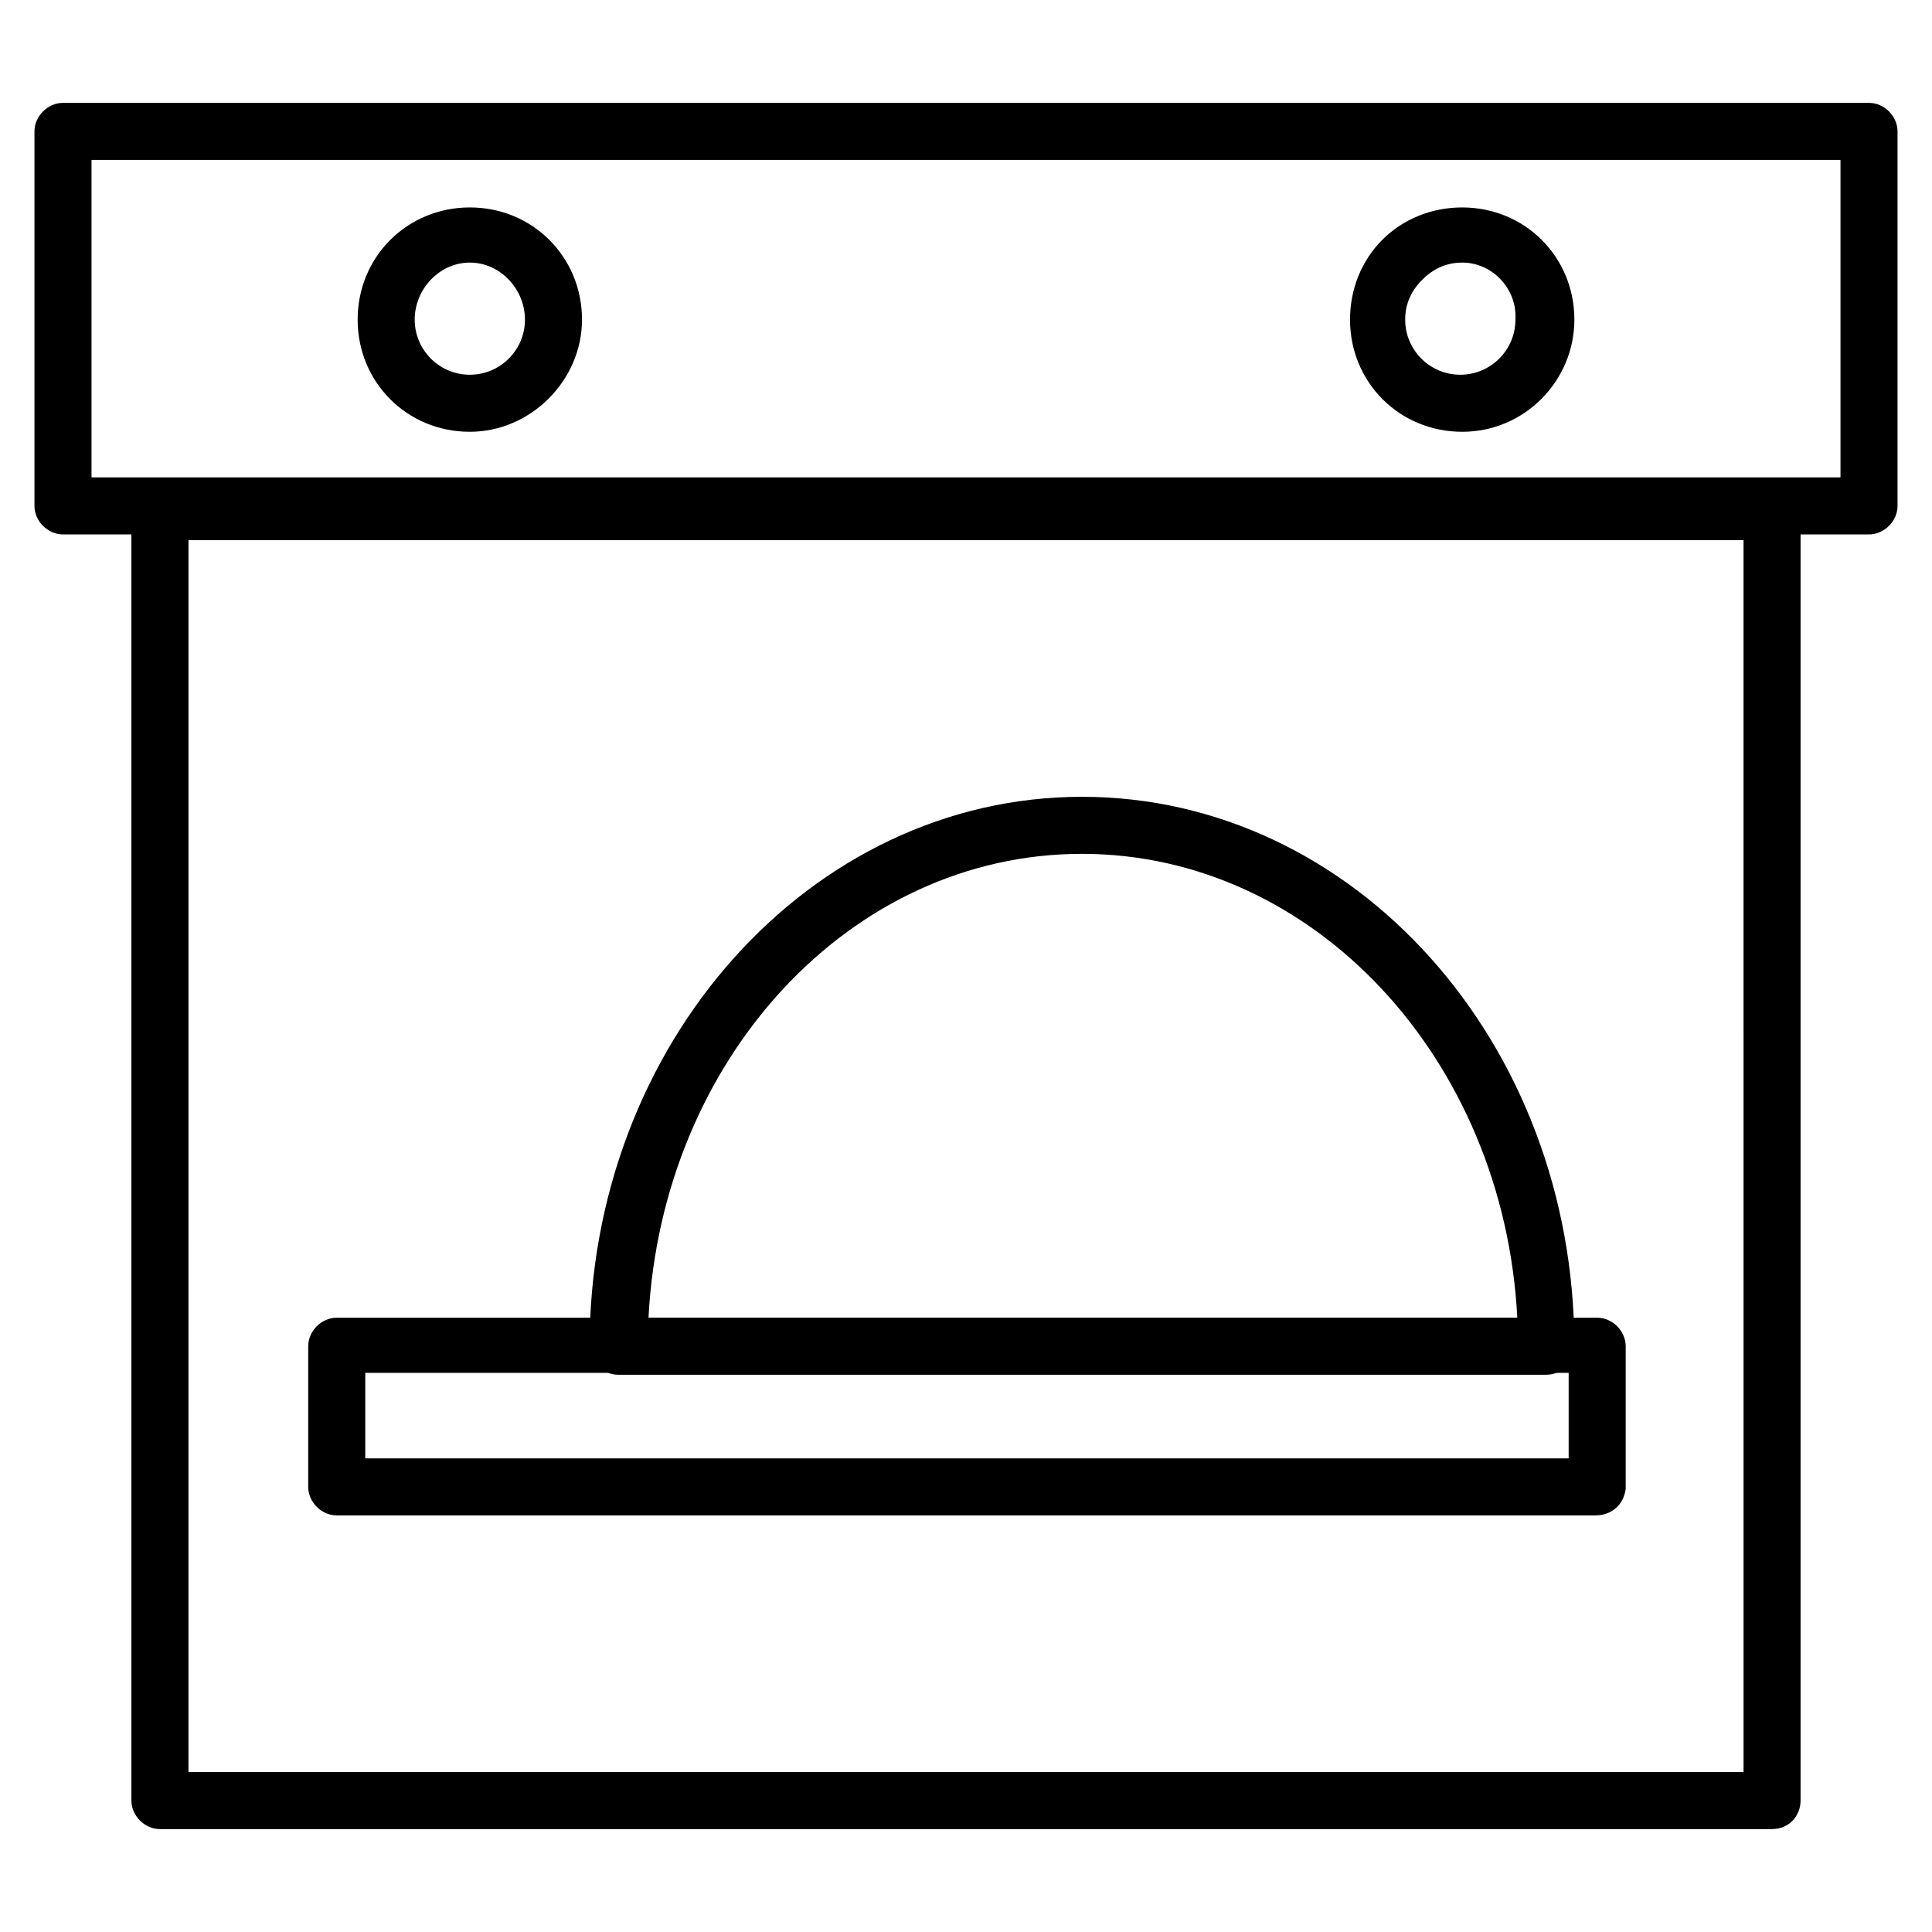 <?xml version="1.0" encoding="UTF-8"?>
<!-- The Best Svg Icon site in the world: iconSvg.co, Visit us! https://iconsvg.co -->
<svg fill="#000000" width="800px" height="800px" version="1.1" viewBox="144 144 512 512" xmlns="http://www.w3.org/2000/svg">
 <g>
  <path d="m639.31 285.63h-478.62c-4.031 0-7.559-3.527-7.559-7.559v-99.25c0-4.031 3.527-7.559 7.559-7.559h478.62c4.031 0 7.559 3.527 7.559 7.559v99.25c-0.004 4.031-3.527 7.559-7.559 7.559zm-471.06-15.113h463.5v-84.137h-463.5zm363.25-12.09c-16.625 0-29.727-13.098-29.727-29.727 0-8.062 3.023-15.617 8.566-21.16s13.098-8.566 21.16-8.566c16.625 0 29.727 13.098 29.727 29.727 0 16.121-13.102 29.727-29.727 29.727zm0-44.84c-4.031 0-7.559 1.512-10.578 4.535-3.023 3.023-4.535 6.551-4.535 10.578 0 8.062 6.551 14.609 14.609 14.609 8.062 0 14.609-6.551 14.609-14.609 0.504-8.062-6.043-15.113-14.105-15.113zm-262.99 44.84c-16.625 0-29.727-13.098-29.727-29.727 0-16.625 13.098-29.727 29.727-29.727 16.625 0 29.727 13.098 29.727 29.727 0 16.121-13.605 29.727-29.727 29.727zm0-44.84c-8.062 0-14.609 7.051-14.609 15.113s6.551 14.609 14.609 14.609c8.062 0 14.609-6.551 14.609-14.609 0-8.062-6.547-15.113-14.609-15.113z"/>
  <path d="m613.61 628.73h-427.23c-4.031 0-7.559-3.527-7.559-7.559v-341.58c0-4.031 3.527-7.559 7.559-7.559h427.23c4.031 0 7.559 3.527 7.559 7.559v341.58c0 4.031-3.023 7.555-7.559 7.555zm-419.67-15.113h412.12l-0.004-326.47h-412.11z"/>
  <path d="m566.76 545.6h-333.52c-4.031 0-7.559-3.527-7.559-7.559v-37.277c0-4.031 3.527-7.559 7.559-7.559h334.03c4.031 0 7.559 3.527 7.559 7.559v37.785c-0.508 4.031-3.531 7.051-8.066 7.051zm-325.96-15.113h318.91v-22.672h-318.91z"/>
  <path d="m553.66 508.32h-245.86c-4.031 0-7.559-3.527-7.559-7.559 0-80.105 58.441-145.6 130.49-145.6 72.047 0.004 130.49 64.996 130.49 145.61 0 4.027-3.023 7.555-7.559 7.555zm-237.8-15.113h230.24c-3.527-68.52-53.906-122.93-115.37-122.93-61.465 0-111.34 54.41-114.87 122.93z"/>
 </g>
</svg>